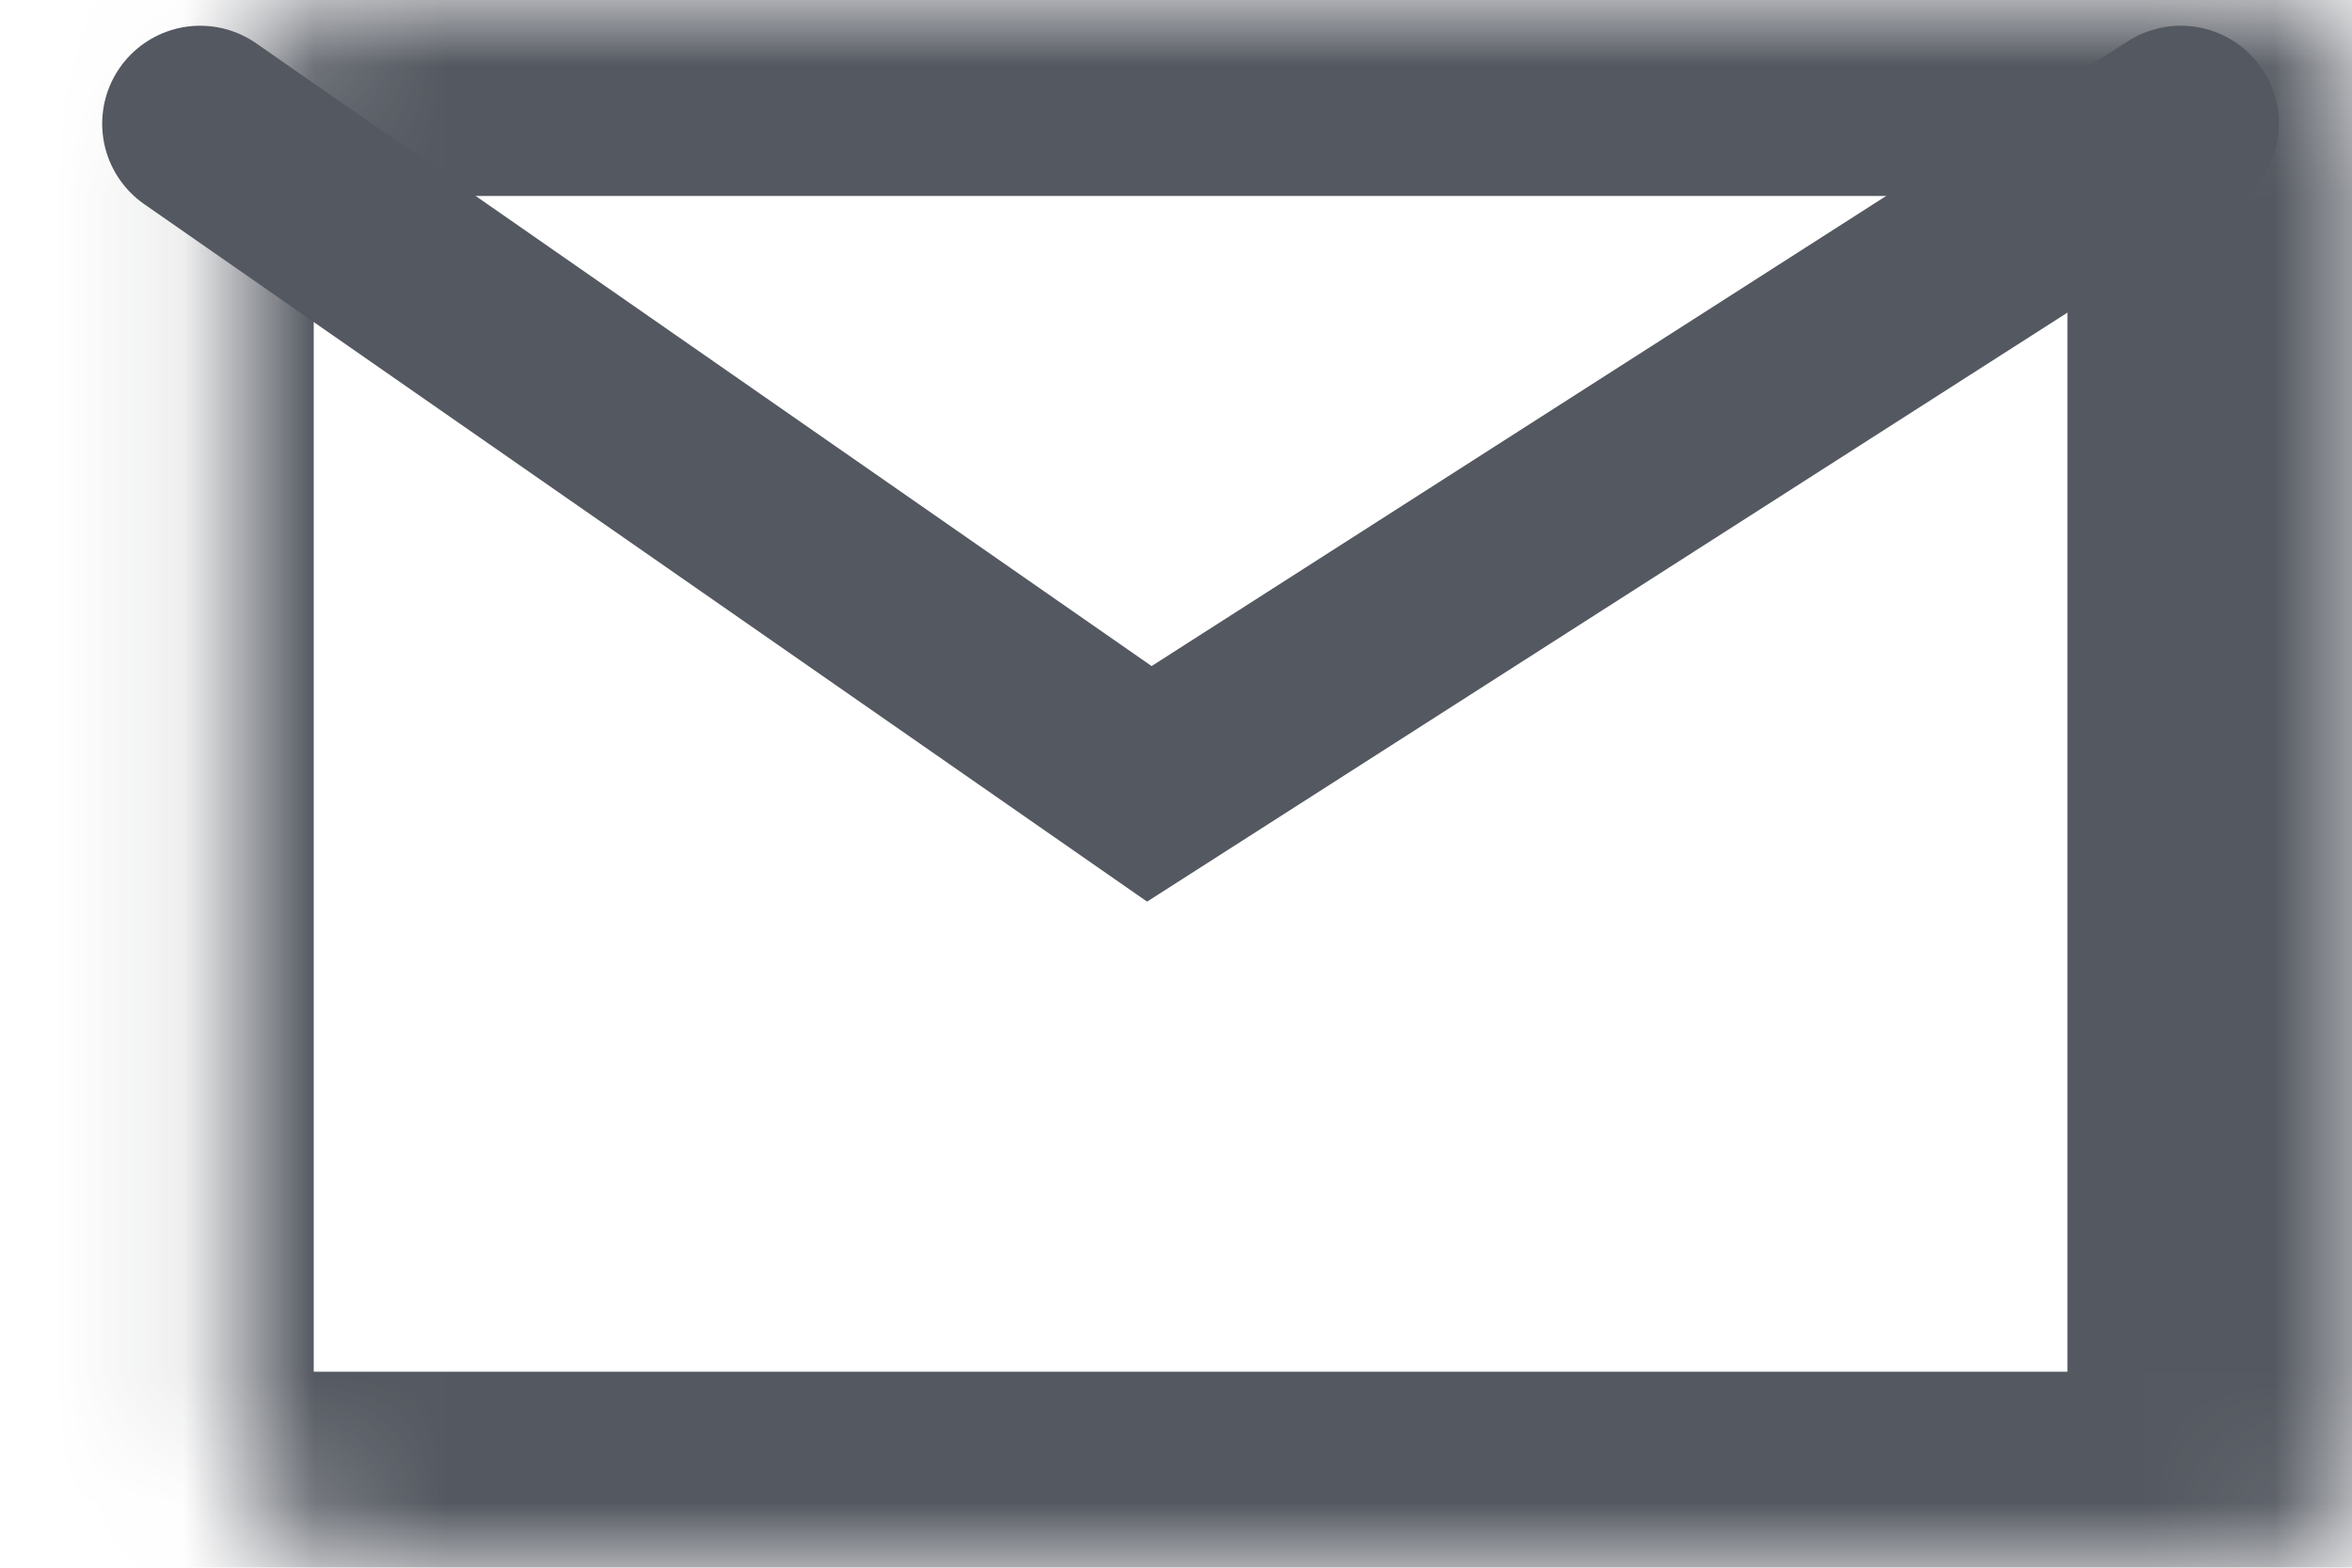 <svg xmlns="http://www.w3.org/2000/svg" width="18" height="12" viewBox="0 0 18 12" fill="none">
<mask id="path-1-inside-1_1970_4842" fill="white">
<rect x="0.901" width="16.421" height="12" rx="1"/>
</mask>
<rect x="0.901" width="16.421" height="12" rx="1" stroke="#545860" stroke-width="3" mask="url(#path-1-inside-1_1970_4842)"/>
<path d="M1.532 0.947L8.796 6L16.69 0.947" stroke="#545860" stroke-width="1.5" stroke-linecap="round"/>
</svg>